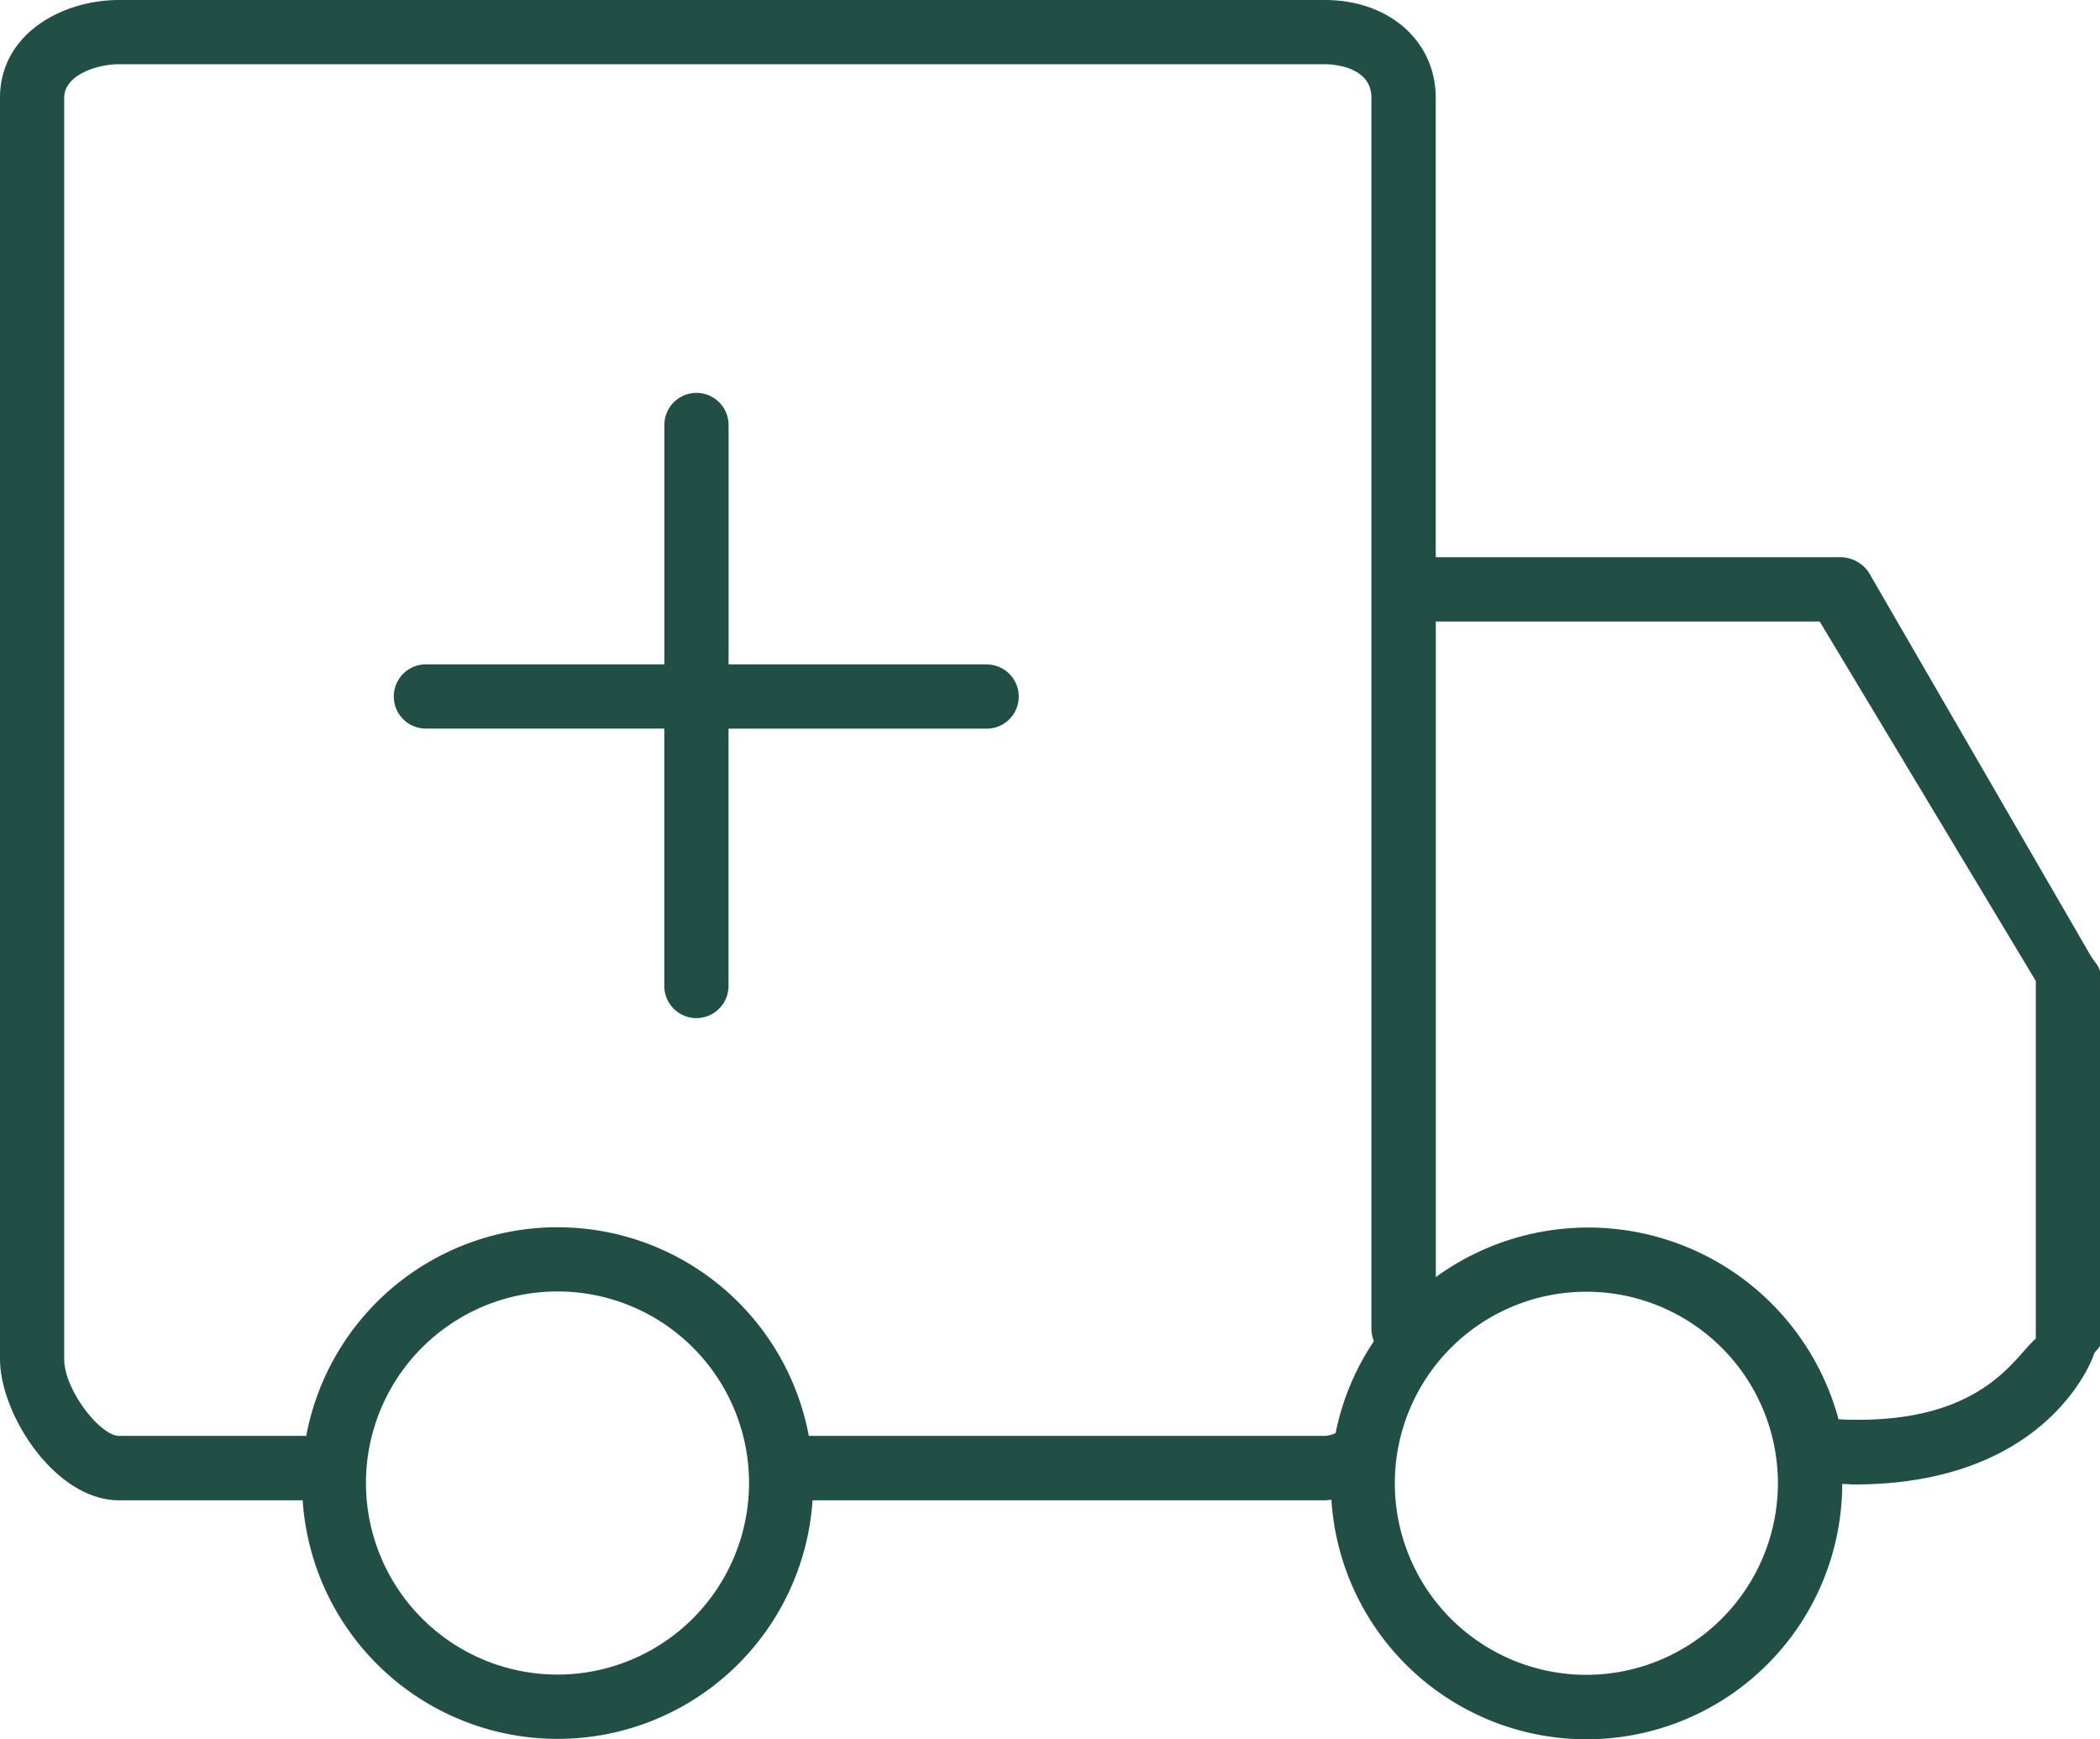 <svg viewBox="0 0 78.5 65.008" height="65.008" width="78.5" data-name="Groupe 41" id="Groupe_41" xmlns:xlink="http://www.w3.org/1999/xlink" xmlns="http://www.w3.org/2000/svg"><defs><clipPath id="clip-path"><rect fill="#214f45" height="65.008" width="78.5" data-name="Rectangle 355" id="Rectangle_355"></rect></clipPath></defs><g clip-path="url(#clip-path)" transform="translate(0 0)" data-name="Groupe 40" id="Groupe_40"><path fill="#214f45" transform="translate(0 0)" d="M78.168,35.75,69.847,21.379a1.3,1.3,0,0,0-1.131-.552H53.669V3.656C53.669,1.537,51.926,0,49.524,0H4.456C2.3,0,0,1.281,0,3.656V50.8c0,2.035,2.039,5.276,4.456,5.276h6.858a9.551,9.551,0,0,0,19.06,0H49.524c.081,0,.163-.014.245-.022a9.557,9.557,0,0,0,19.095-.589c.147,0,.308.019.452.019,7.206,0,8.893-4.658,8.958-4.869.034-.114.227-.232.227-.351V36.346c0-.209-.229-.414-.332-.6M20.844,62.59A7.16,7.16,0,1,1,28,55.431a7.168,7.168,0,0,1-7.16,7.16m9.394-8.922a9.556,9.556,0,0,0-18.786,0h-7C3.75,53.669,2.4,51.951,2.4,50.8V3.656C2.4,2.8,3.628,2.4,4.456,2.4H49.524c.179,0,1.741.035,1.741,1.253V49.663a1.207,1.207,0,0,0,.093.464,9.522,9.522,0,0,0-1.431,3.435,1.079,1.079,0,0,1-.4.107ZM59.3,62.6a7.16,7.16,0,1,1,7.16-7.16A7.168,7.168,0,0,1,59.3,62.6M76.1,50.036c-.8.659-2,3.274-7.374,3.013a9.69,9.69,0,0,0-15.054-5.315V23.23h14.35L76.1,36.664Z" data-name="Tracé 210" id="Tracé_210"></path><path fill="#214f45" transform="translate(-3.656 -3.647)" d="M40.541,28.479h-9.65V19.532a1.2,1.2,0,1,0-2.4,0v8.947H19.576a1.2,1.2,0,1,0,0,2.4h8.912V40.5a1.2,1.2,0,0,0,2.4,0V30.882h9.65a1.2,1.2,0,0,0,0-2.4" data-name="Tracé 211" id="Tracé_211"></path></g></svg> 